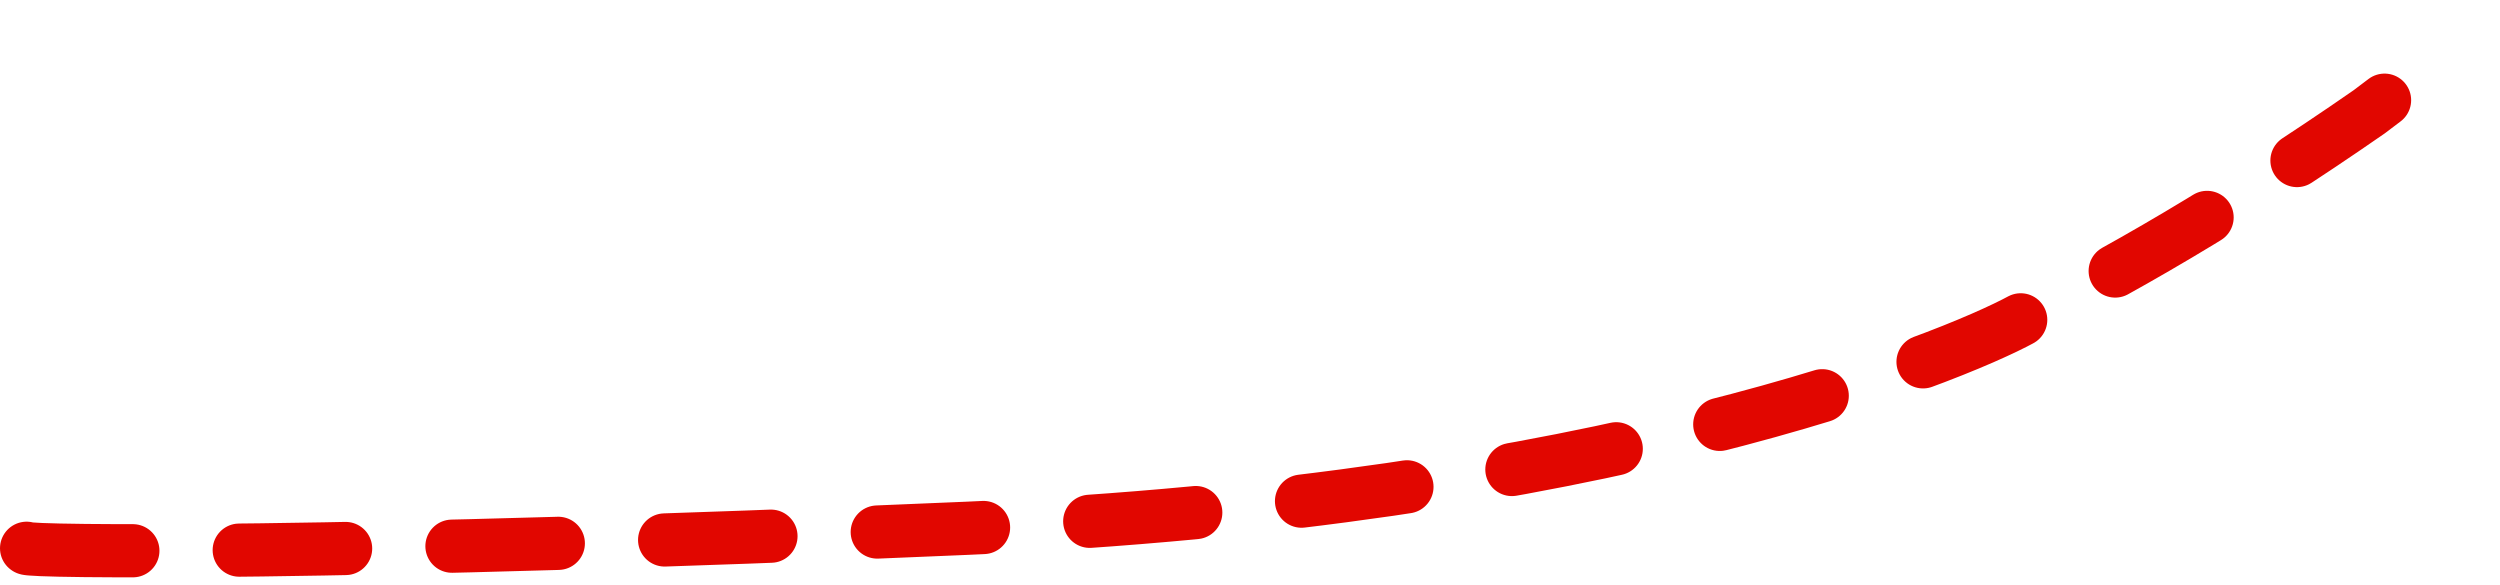 <?xml version="1.0" encoding="UTF-8"?> <svg xmlns="http://www.w3.org/2000/svg" width="94" height="22" viewBox="0 0 94 22" fill="none"><path d="M1 20.615C1 20.752 12.727 20.891 36.372 19.863C60.257 18.824 73.346 13.458 76.024 12.002C79.238 10.497 84.104 7.66 89.08 4.205C90.975 2.805 91.591 2.12 92.434 1" stroke="#E10600" stroke-width="2" stroke-linecap="round" stroke-dasharray="4 4"></path></svg> 